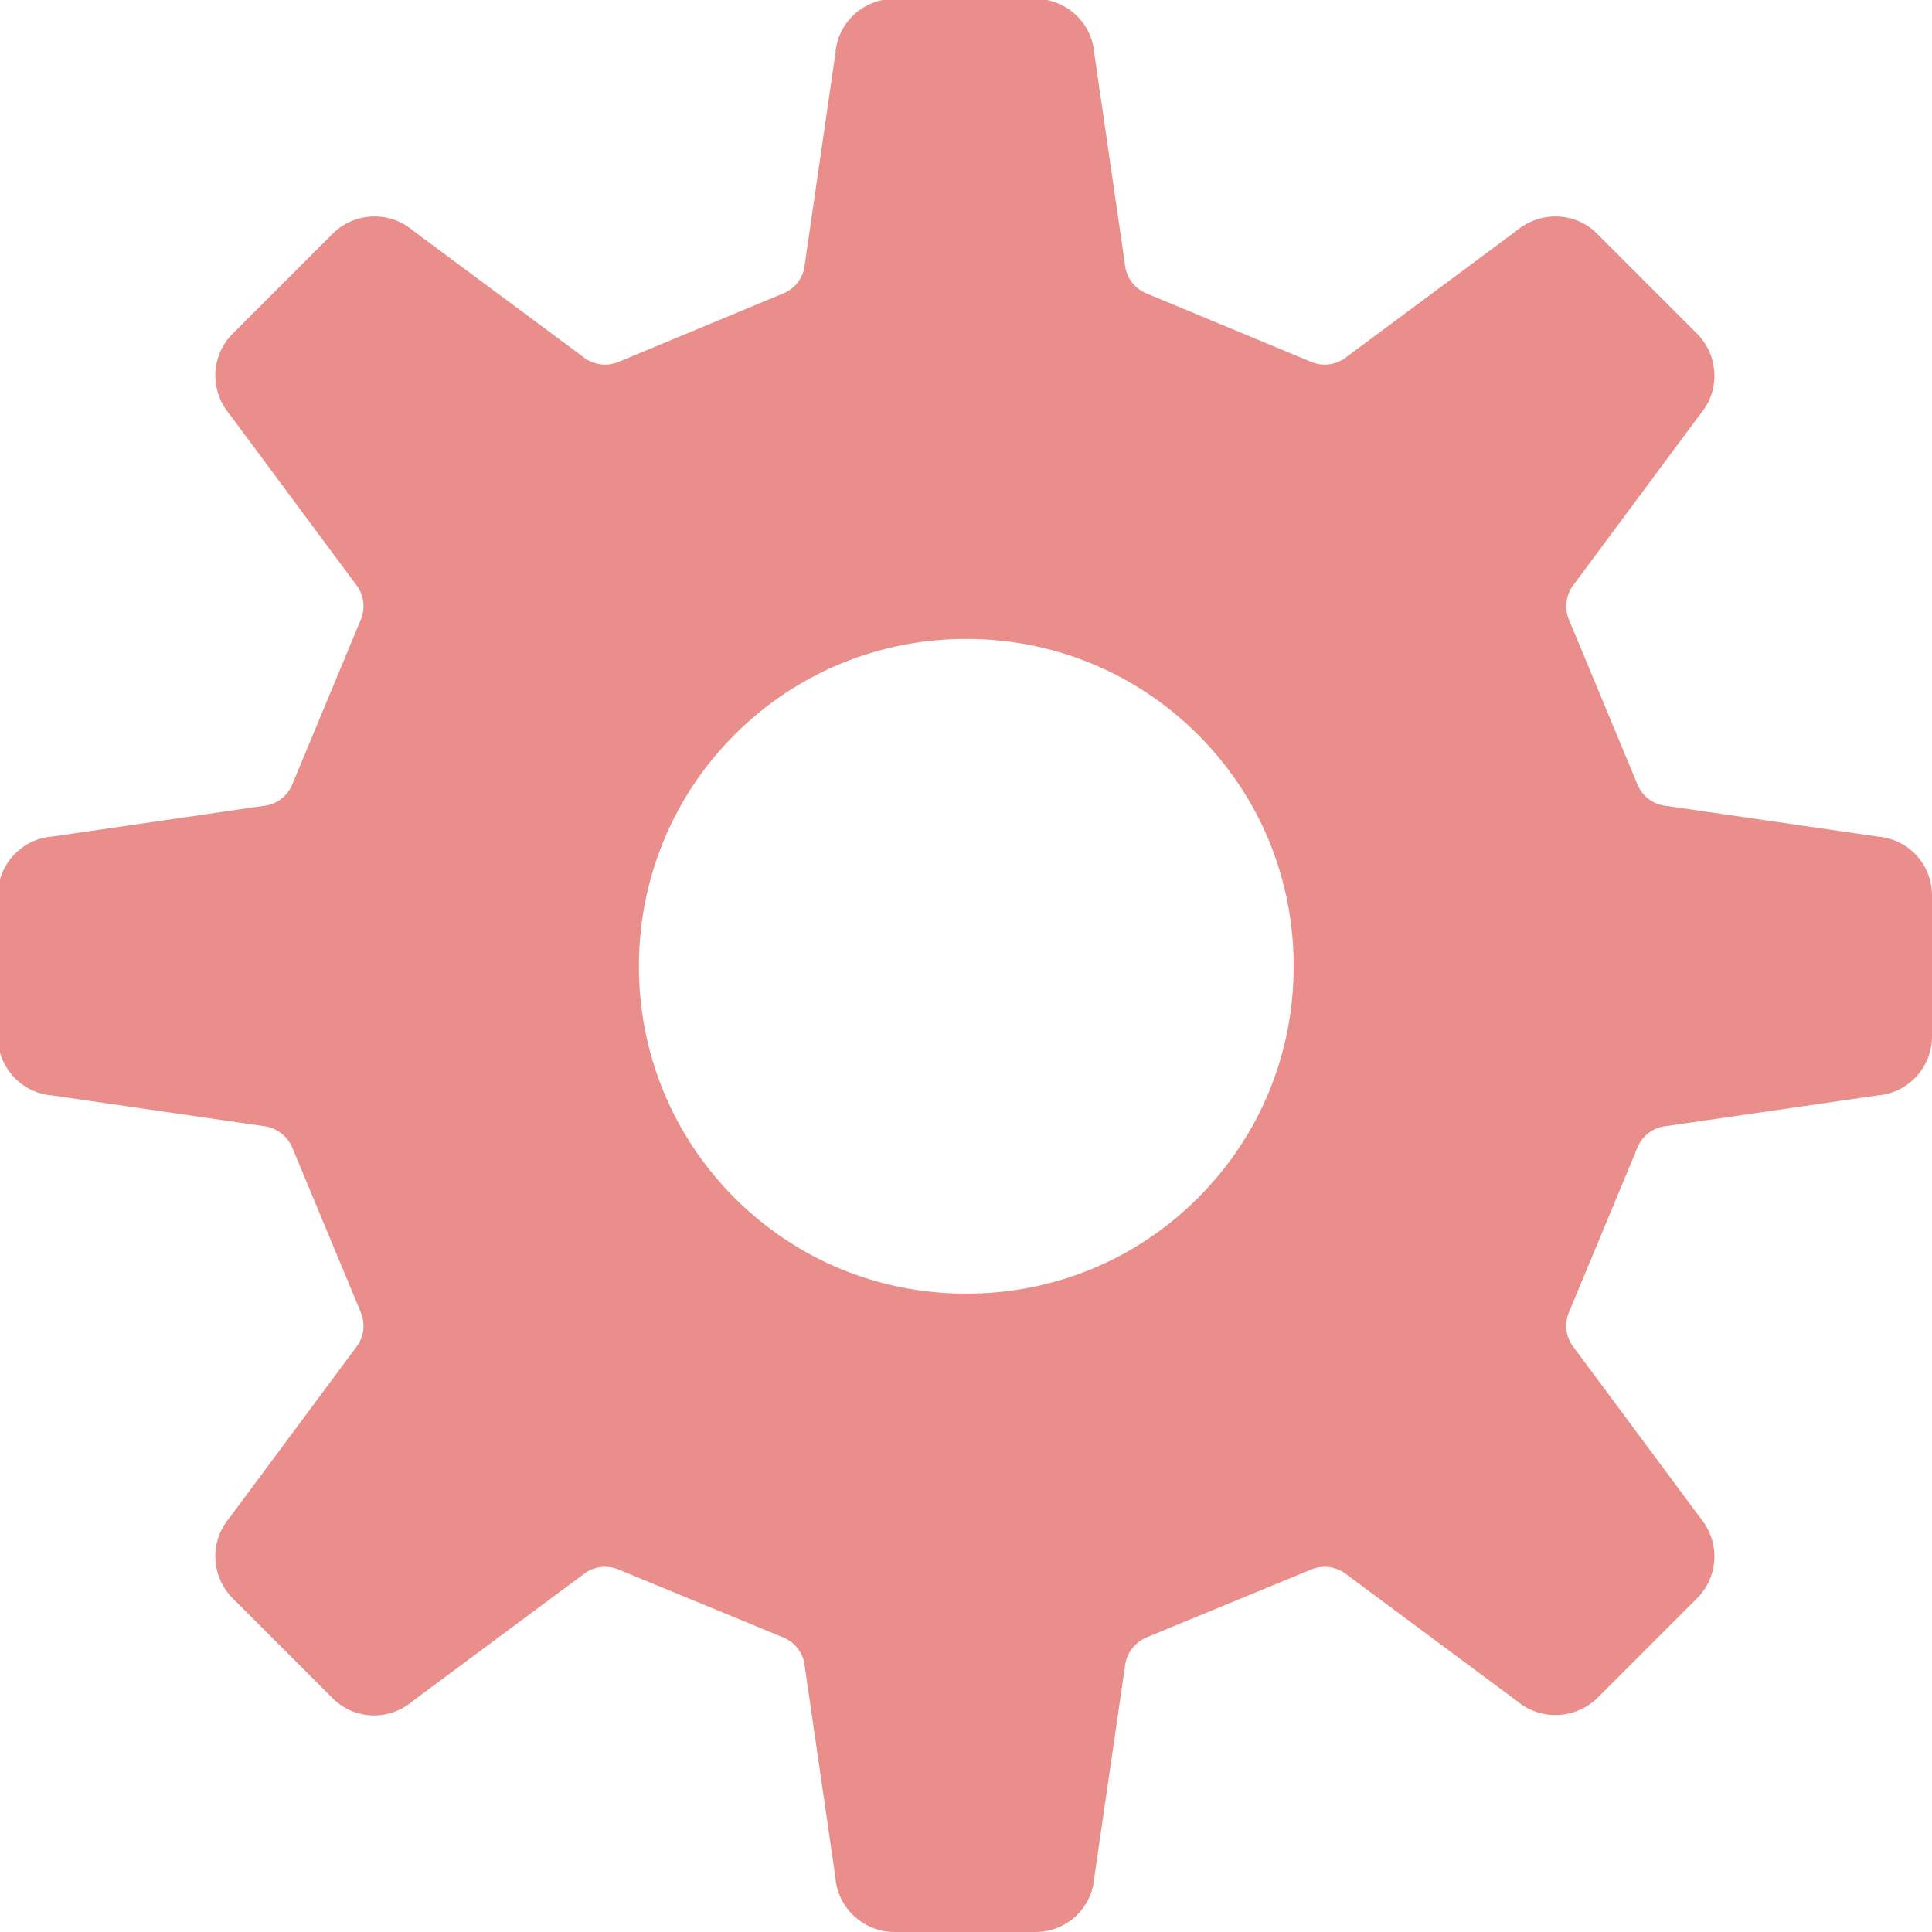 <svg xmlns="http://www.w3.org/2000/svg" id="_2" data-name=" 2" viewBox="0 0 341.1 341.1"><defs><style>      .cls-1 {        fill: #e98e8a;        stroke-width: 0px;      }    </style></defs><path class="cls-1" d="M331.5,147.7l-37.2-5.4c-2.3-.2-4.3-1.6-5.2-3.8l-12.1-29.1c-.9-2.1-.5-4.6,1-6.4l22.2-29.9c3.5-4.1,3.3-10.3-.6-14.2l-17.6-17.6c-3.8-3.9-10-4.1-14.2-.6l-29.9,22.2c-1.8,1.5-4.2,1.9-6.4,1l-29.1-12.1c-2.2-.9-3.6-2.9-3.8-5.2l-5.4-37.2c-.4-5.4-5-9.6-10.4-9.6h-24.9c-5.5,0-10,4.2-10.4,9.6l-5.4,37.2c-.2,2.3-1.6,4.3-3.8,5.2l-29.1,12.1c-2.2.9-4.6.5-6.4-1l-29.9-22.2c-4.1-3.5-10.3-3.3-14.2.6l-17.6,17.6c-3.9,3.9-4.1,10-.6,14.2l22.2,29.9c1.5,1.8,1.9,4.2,1,6.4l-12.1,29.1c-.9,2.2-2.9,3.6-5.2,3.8l-37.2,5.4c-5.4.4-9.6,5-9.6,10.4v24.9c0,5.4,4.2,10,9.6,10.4l37.2,5.4c2.3.2,4.3,1.7,5.2,3.8l12.1,29.1c.9,2.2.5,4.6-1,6.4l-22.2,29.9c-3.5,4.1-3.3,10.3.6,14.2l17.6,17.6c3.9,3.9,10,4.1,14.2.5l29.9-22.2c1.8-1.5,4.2-1.9,6.4-1l29.1,12c2.2.9,3.6,2.9,3.8,5.2l5.4,37.2c.4,5.4,5,9.6,10.4,9.6h24.9c5.5,0,10-4.2,10.4-9.6l5.4-37.2c.2-2.3,1.7-4.3,3.8-5.2l29.1-12c2.1-.9,4.6-.5,6.4,1l29.9,22.2c4.1,3.5,10.3,3.3,14.2-.5l17.6-17.6c3.9-3.9,4.1-10,.6-14.2l-22.2-29.9c-1.5-1.8-1.9-4.2-1-6.4l12.1-29.1c.9-2.2,2.9-3.6,5.2-3.8l37.2-5.4c5.4-.4,9.6-5,9.6-10.4v-24.9c0-5.5-4.2-10-9.6-10.4ZM211.5,211.5c-10.9,10.9-25.4,16.9-40.9,16.9s-30-6-40.9-16.9c-10.9-10.9-16.9-25.5-16.9-40.9s6-30,16.9-40.9c10.9-10.9,25.5-16.9,40.9-16.9s30,6,40.9,16.9c10.9,10.9,16.9,25.4,16.9,40.9s-6,30-16.9,40.9Z"></path></svg>